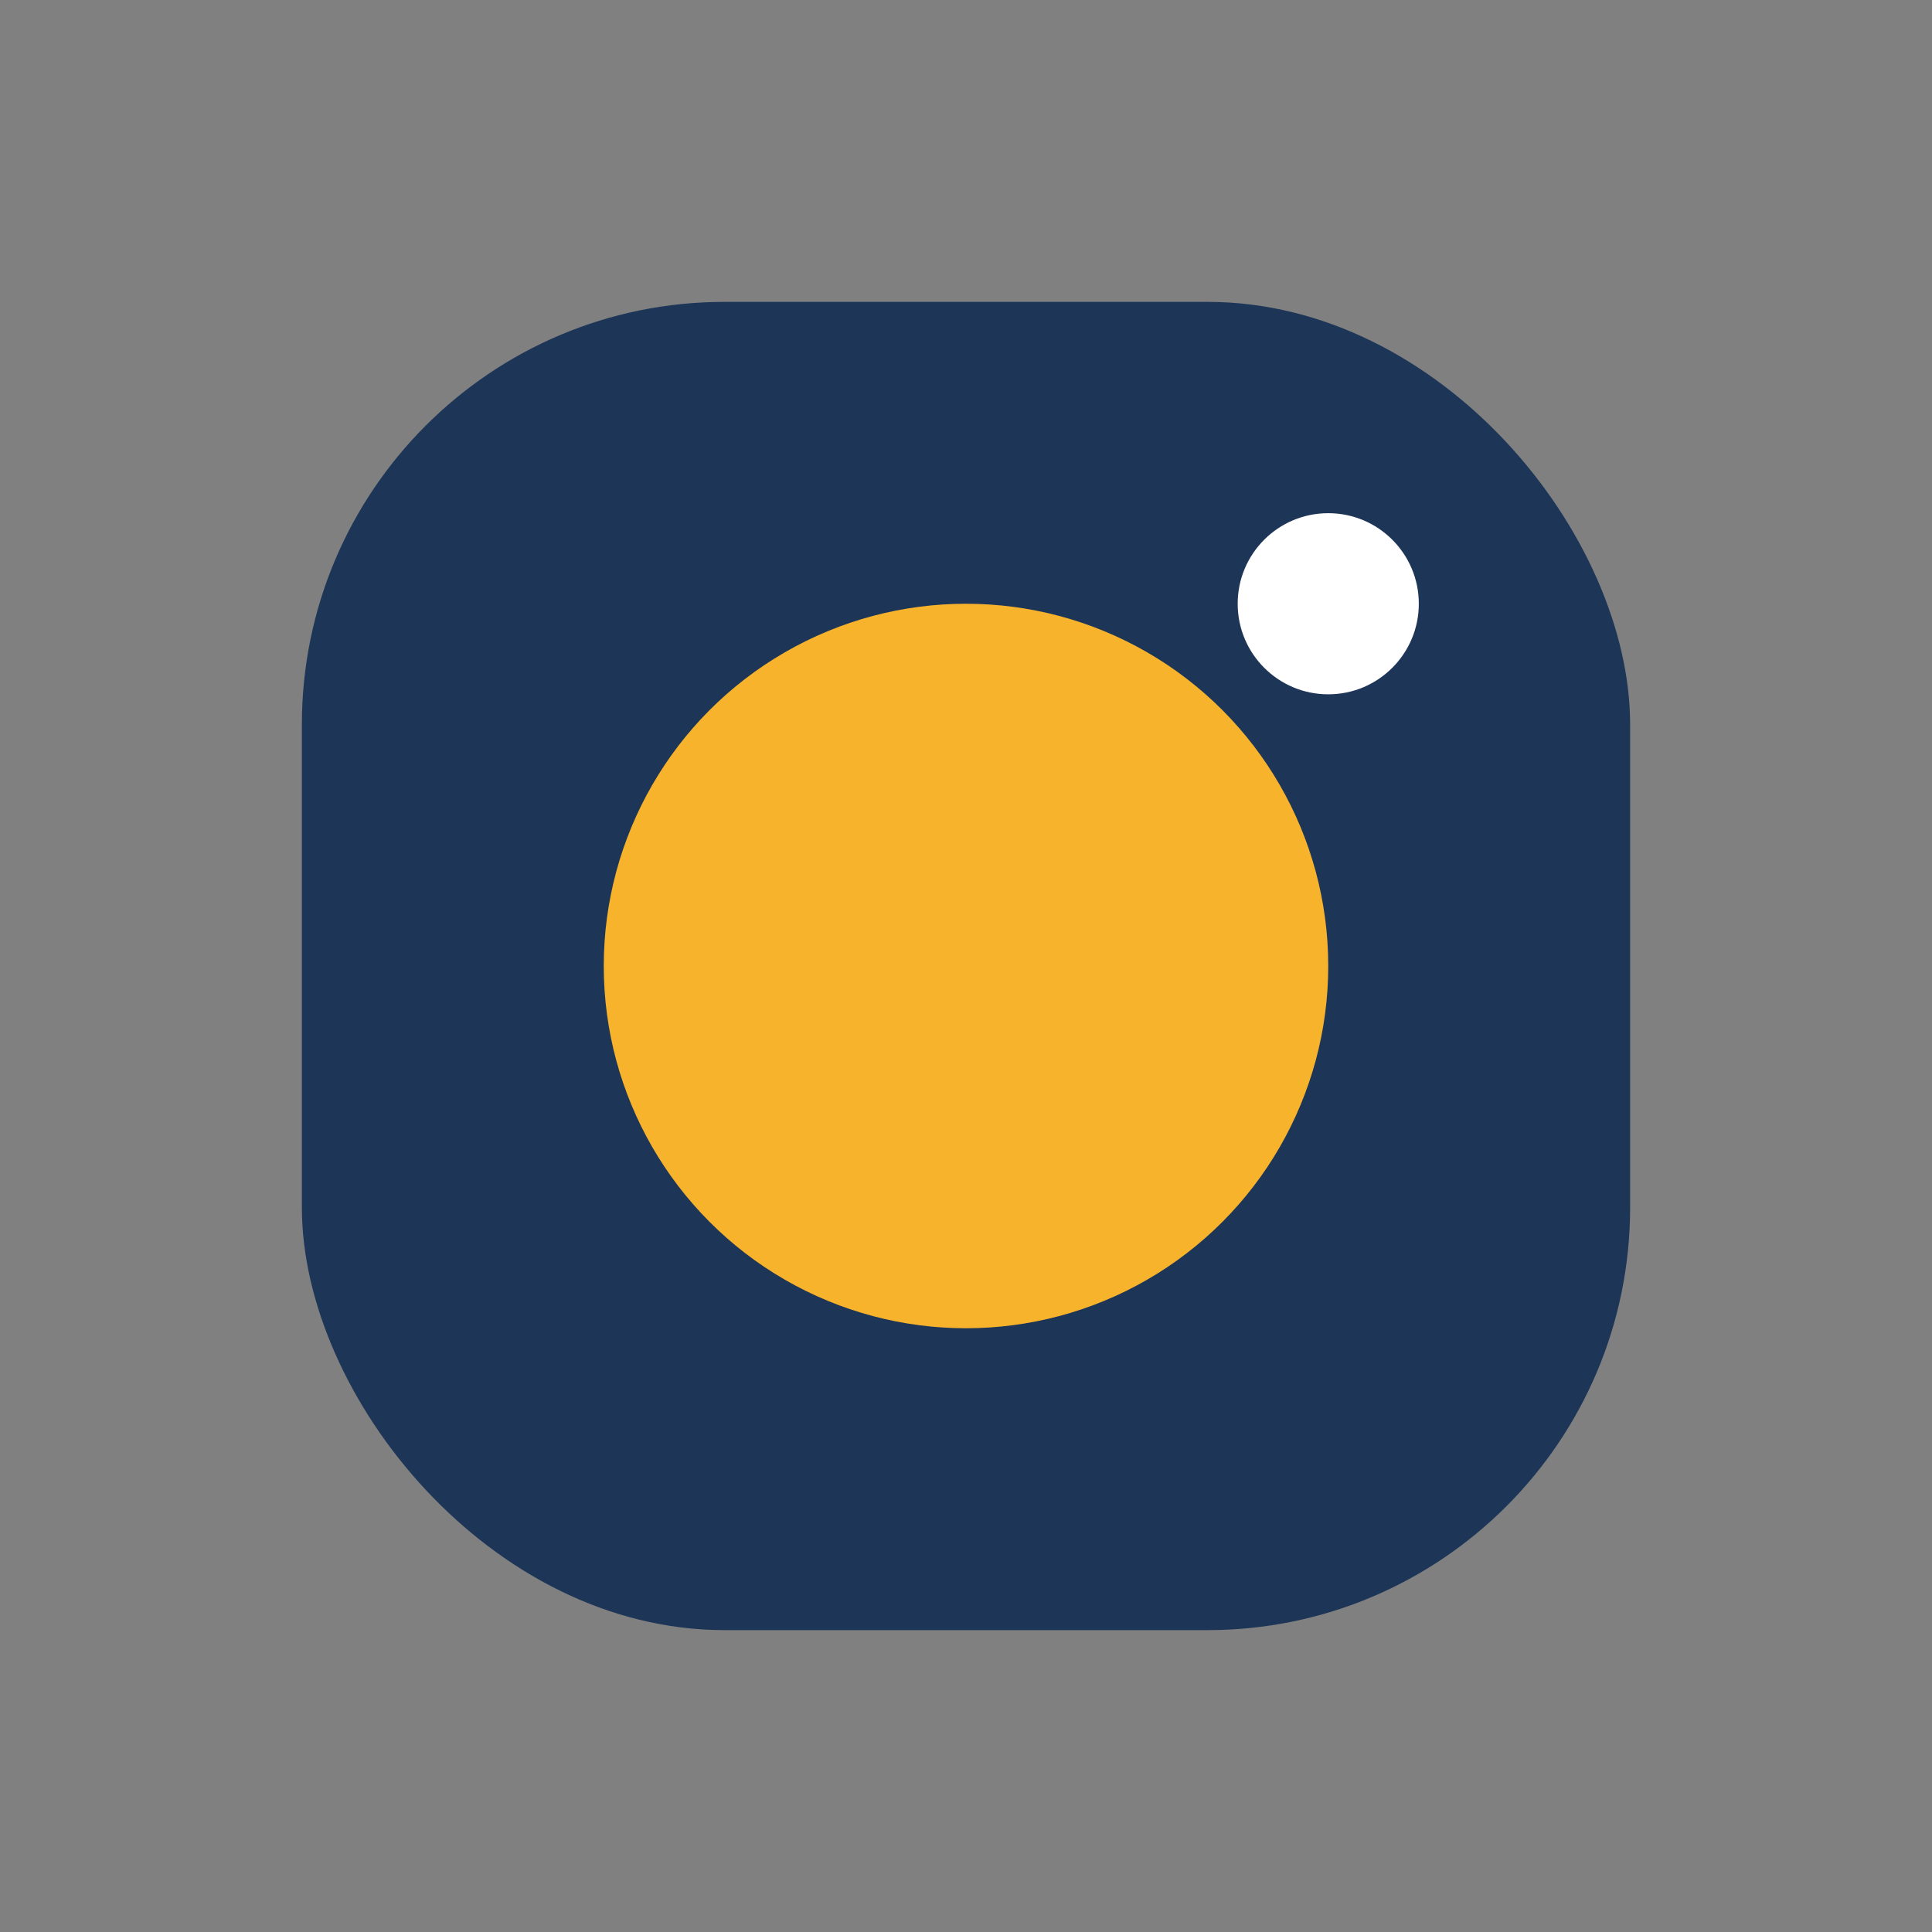 <?xml version="1.0" encoding="UTF-8"?>
<svg xmlns="http://www.w3.org/2000/svg" width="32" height="32" viewBox="0 0 32 32"><rect x="0" y="0" width="32" height="32" fill="#808080" stroke="none"/><rect x="5" y="5" width="22" height="22" rx="7" fill="#1D3557"/><circle cx="16" cy="16" r="6" fill="#F7B32B"/><circle cx="22" cy="10" r="1.5" fill="#FFF"/></svg>